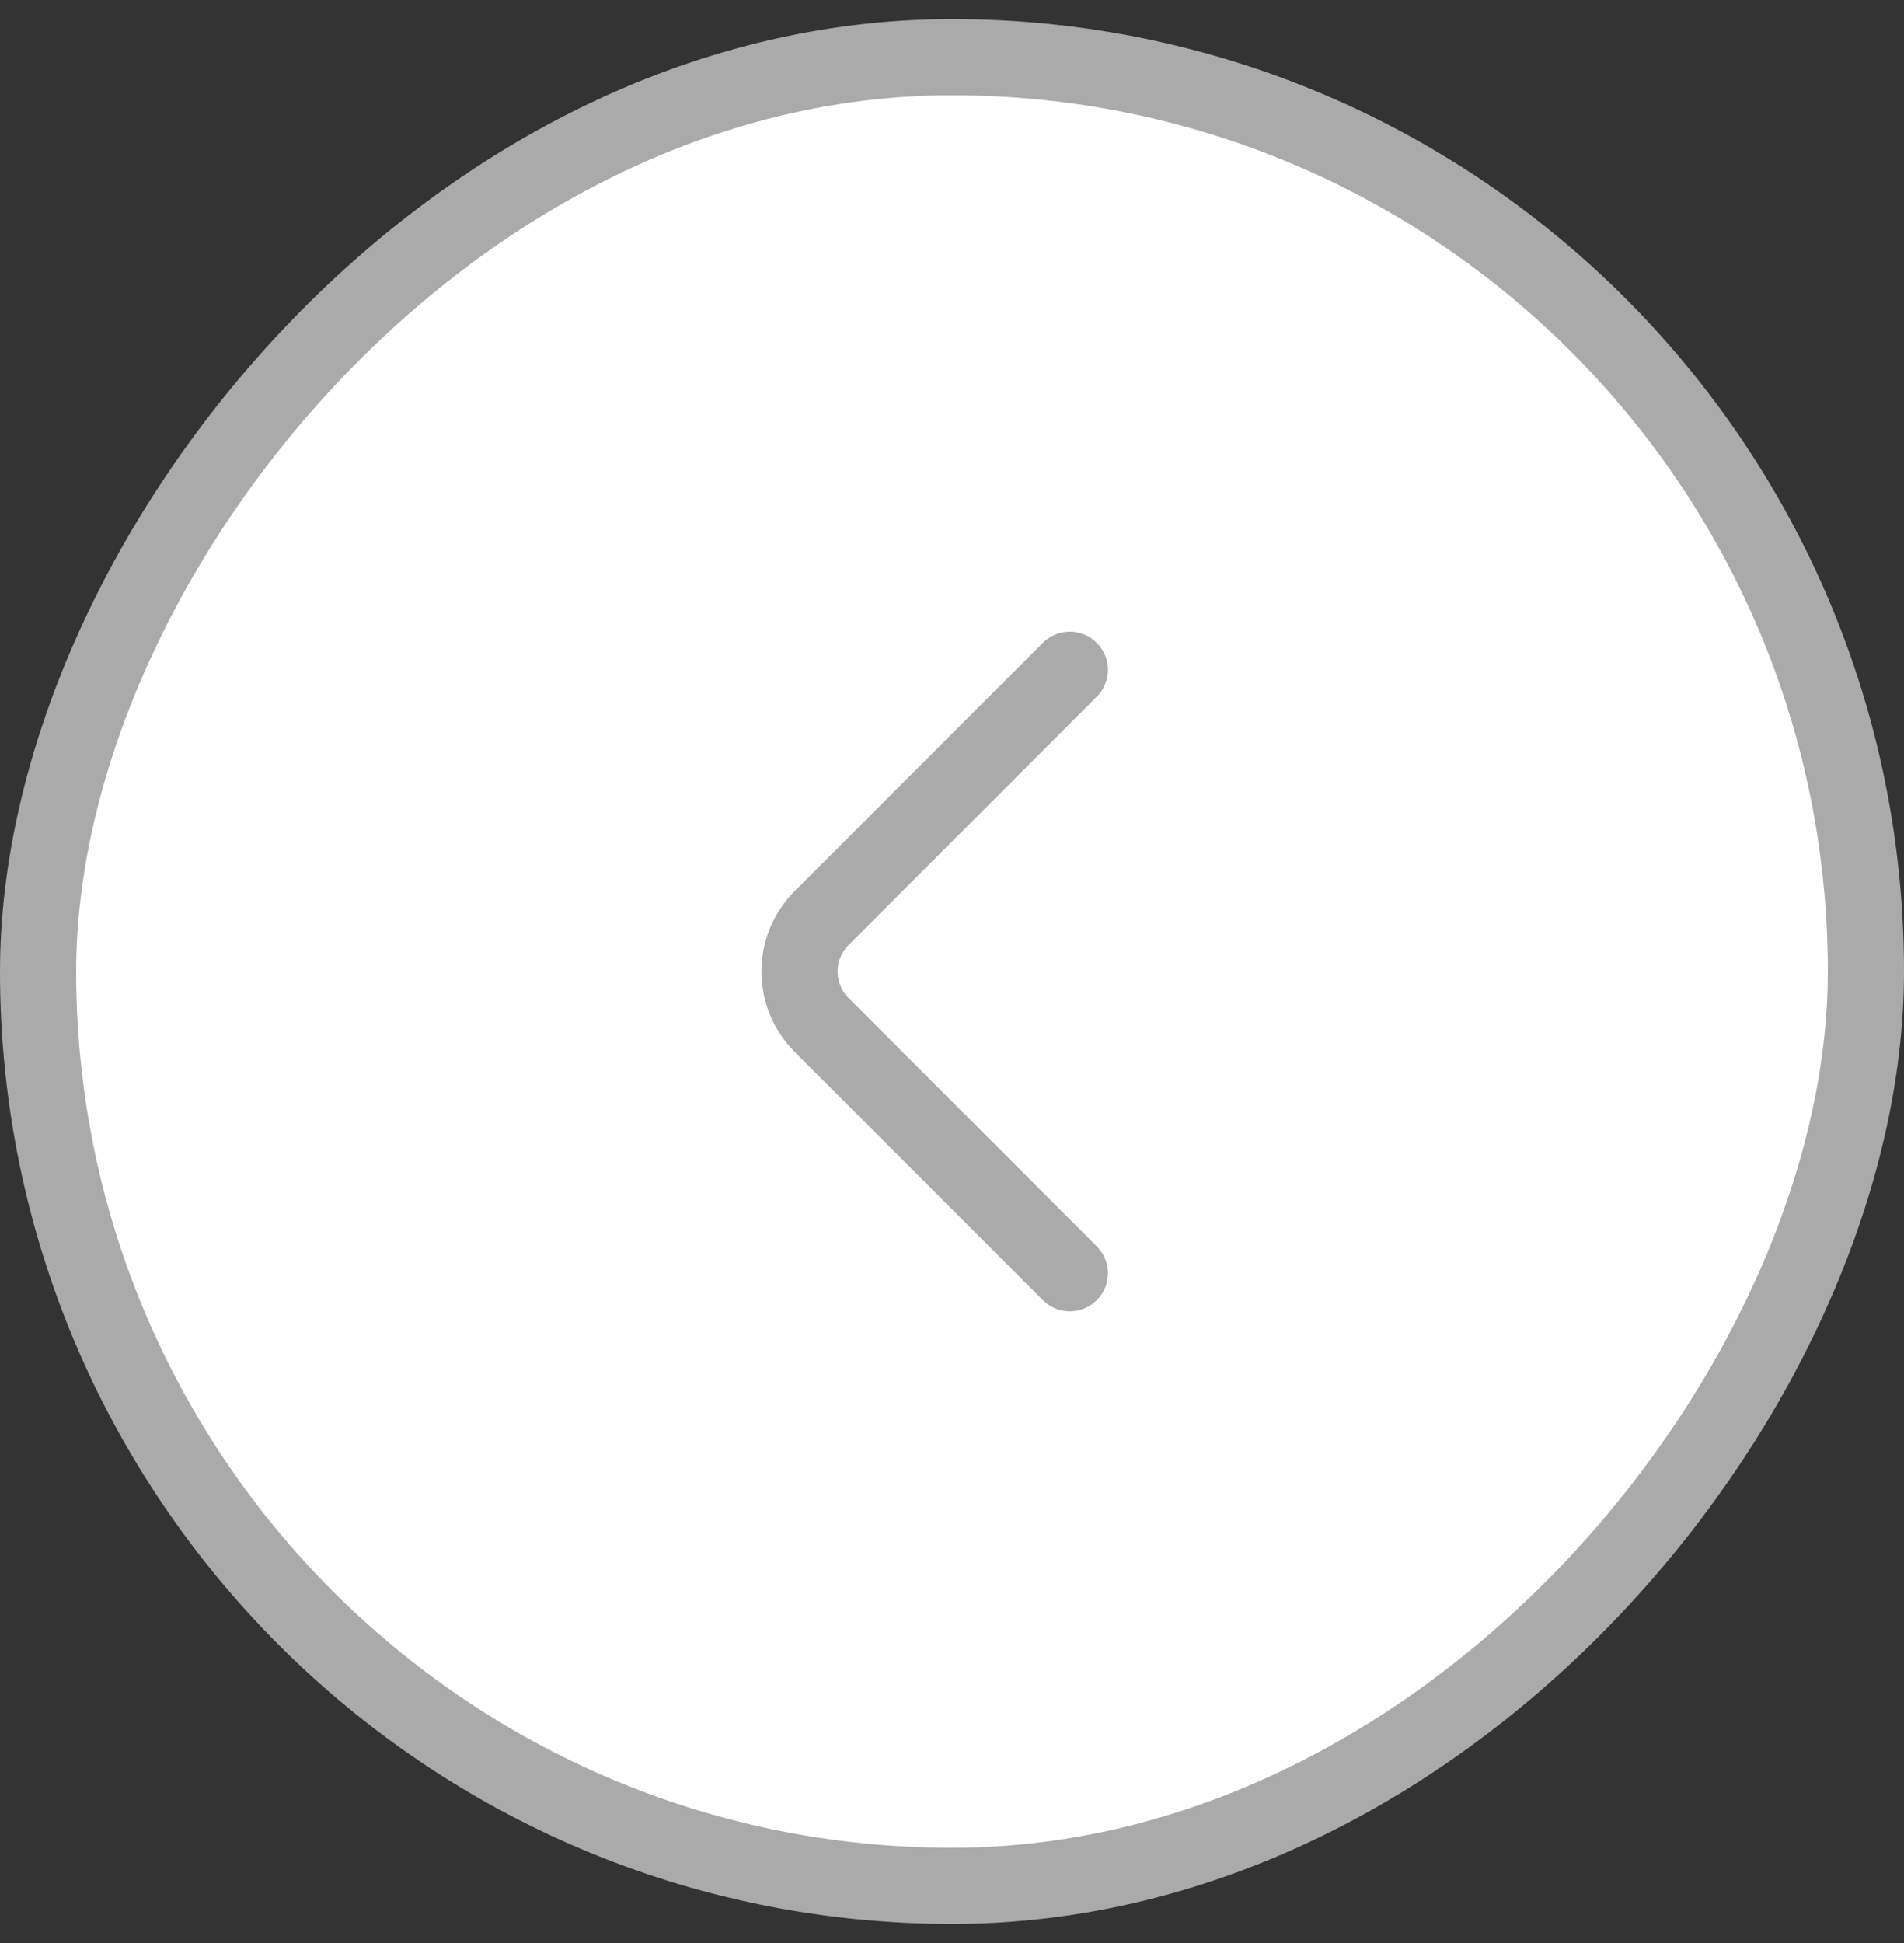 <svg width="50" height="51" viewBox="0 0 50 51" fill="none" xmlns="http://www.w3.org/2000/svg">
<rect x="0" y="0" width="50" height="51" fill="#333333" stroke="none"/>
<rect x="-1" y="1" width="48" height="48" rx="24" transform="matrix(-1 0 0 1 48 0.5)" fill="white"/>
<path d="M28.094 33.42L21.574 26.9C20.804 26.13 20.804 24.87 21.574 24.1L28.094 17.58" stroke="#AAAAAA" stroke-width="2" stroke-miterlimit="10" stroke-linecap="round" stroke-linejoin="round"/>
<rect x="-1" y="1" width="48" height="48" rx="24" transform="matrix(-1 0 0 1 48 0.5)" stroke="#AAAAAA" stroke-width="2"/>
</svg>
